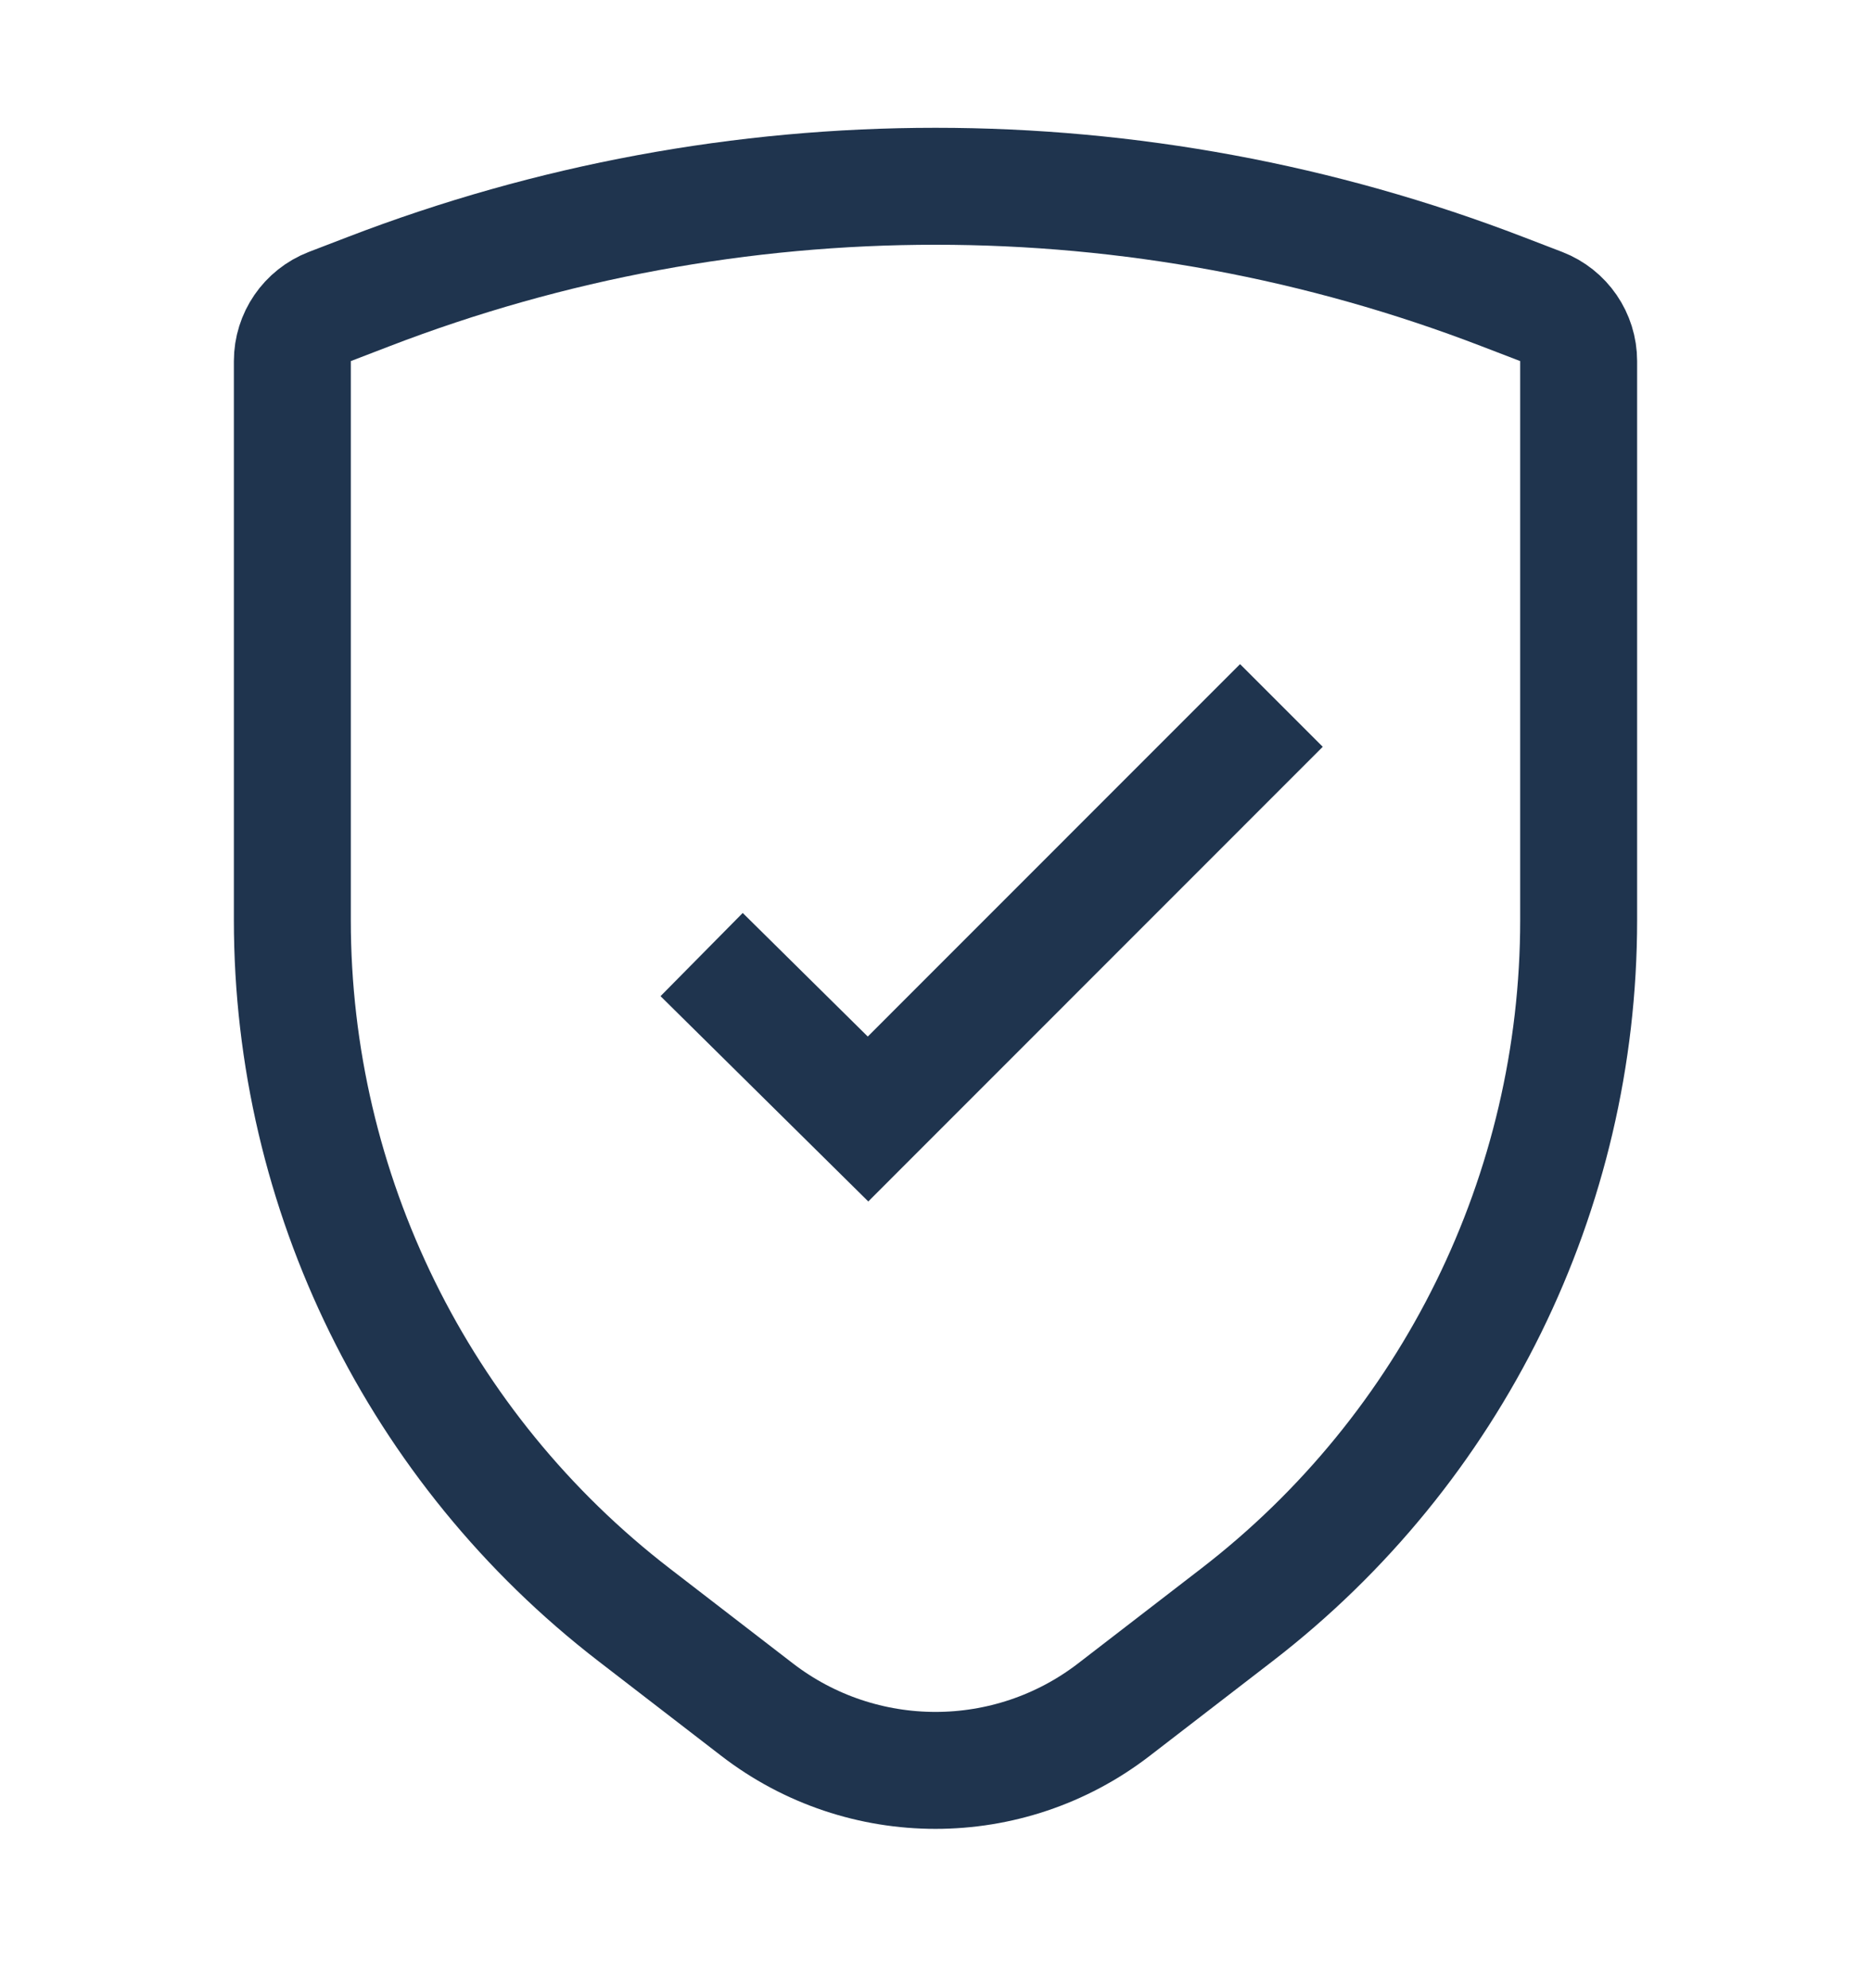 <svg width="16" height="17" viewBox="0 0 16 17" fill="none" xmlns="http://www.w3.org/2000/svg">
<g id="Icono/Shield">
<path id="Polygon 1" d="M13.5 3.088C13.5 2.881 13.373 2.696 13.18 2.621L12.852 2.495C9.729 1.292 6.271 1.292 3.148 2.495L2.82 2.621C2.627 2.696 2.5 2.881 2.5 3.088V7.867C2.5 10.193 3.58 12.388 5.423 13.808L6.474 14.618C7.373 15.311 8.627 15.311 9.526 14.618L10.577 13.808C12.42 12.388 13.5 10.193 13.5 7.867V3.088Z" stroke="#1F344E" strokeLinejoin="round"/>
<path id="Rectangle 4" d="M6 8.162L7.423 9.568L10.958 6.032" stroke="#1F344E" strokeLinecap="round" strokeLinejoin="round"/>
</g>
</svg>

